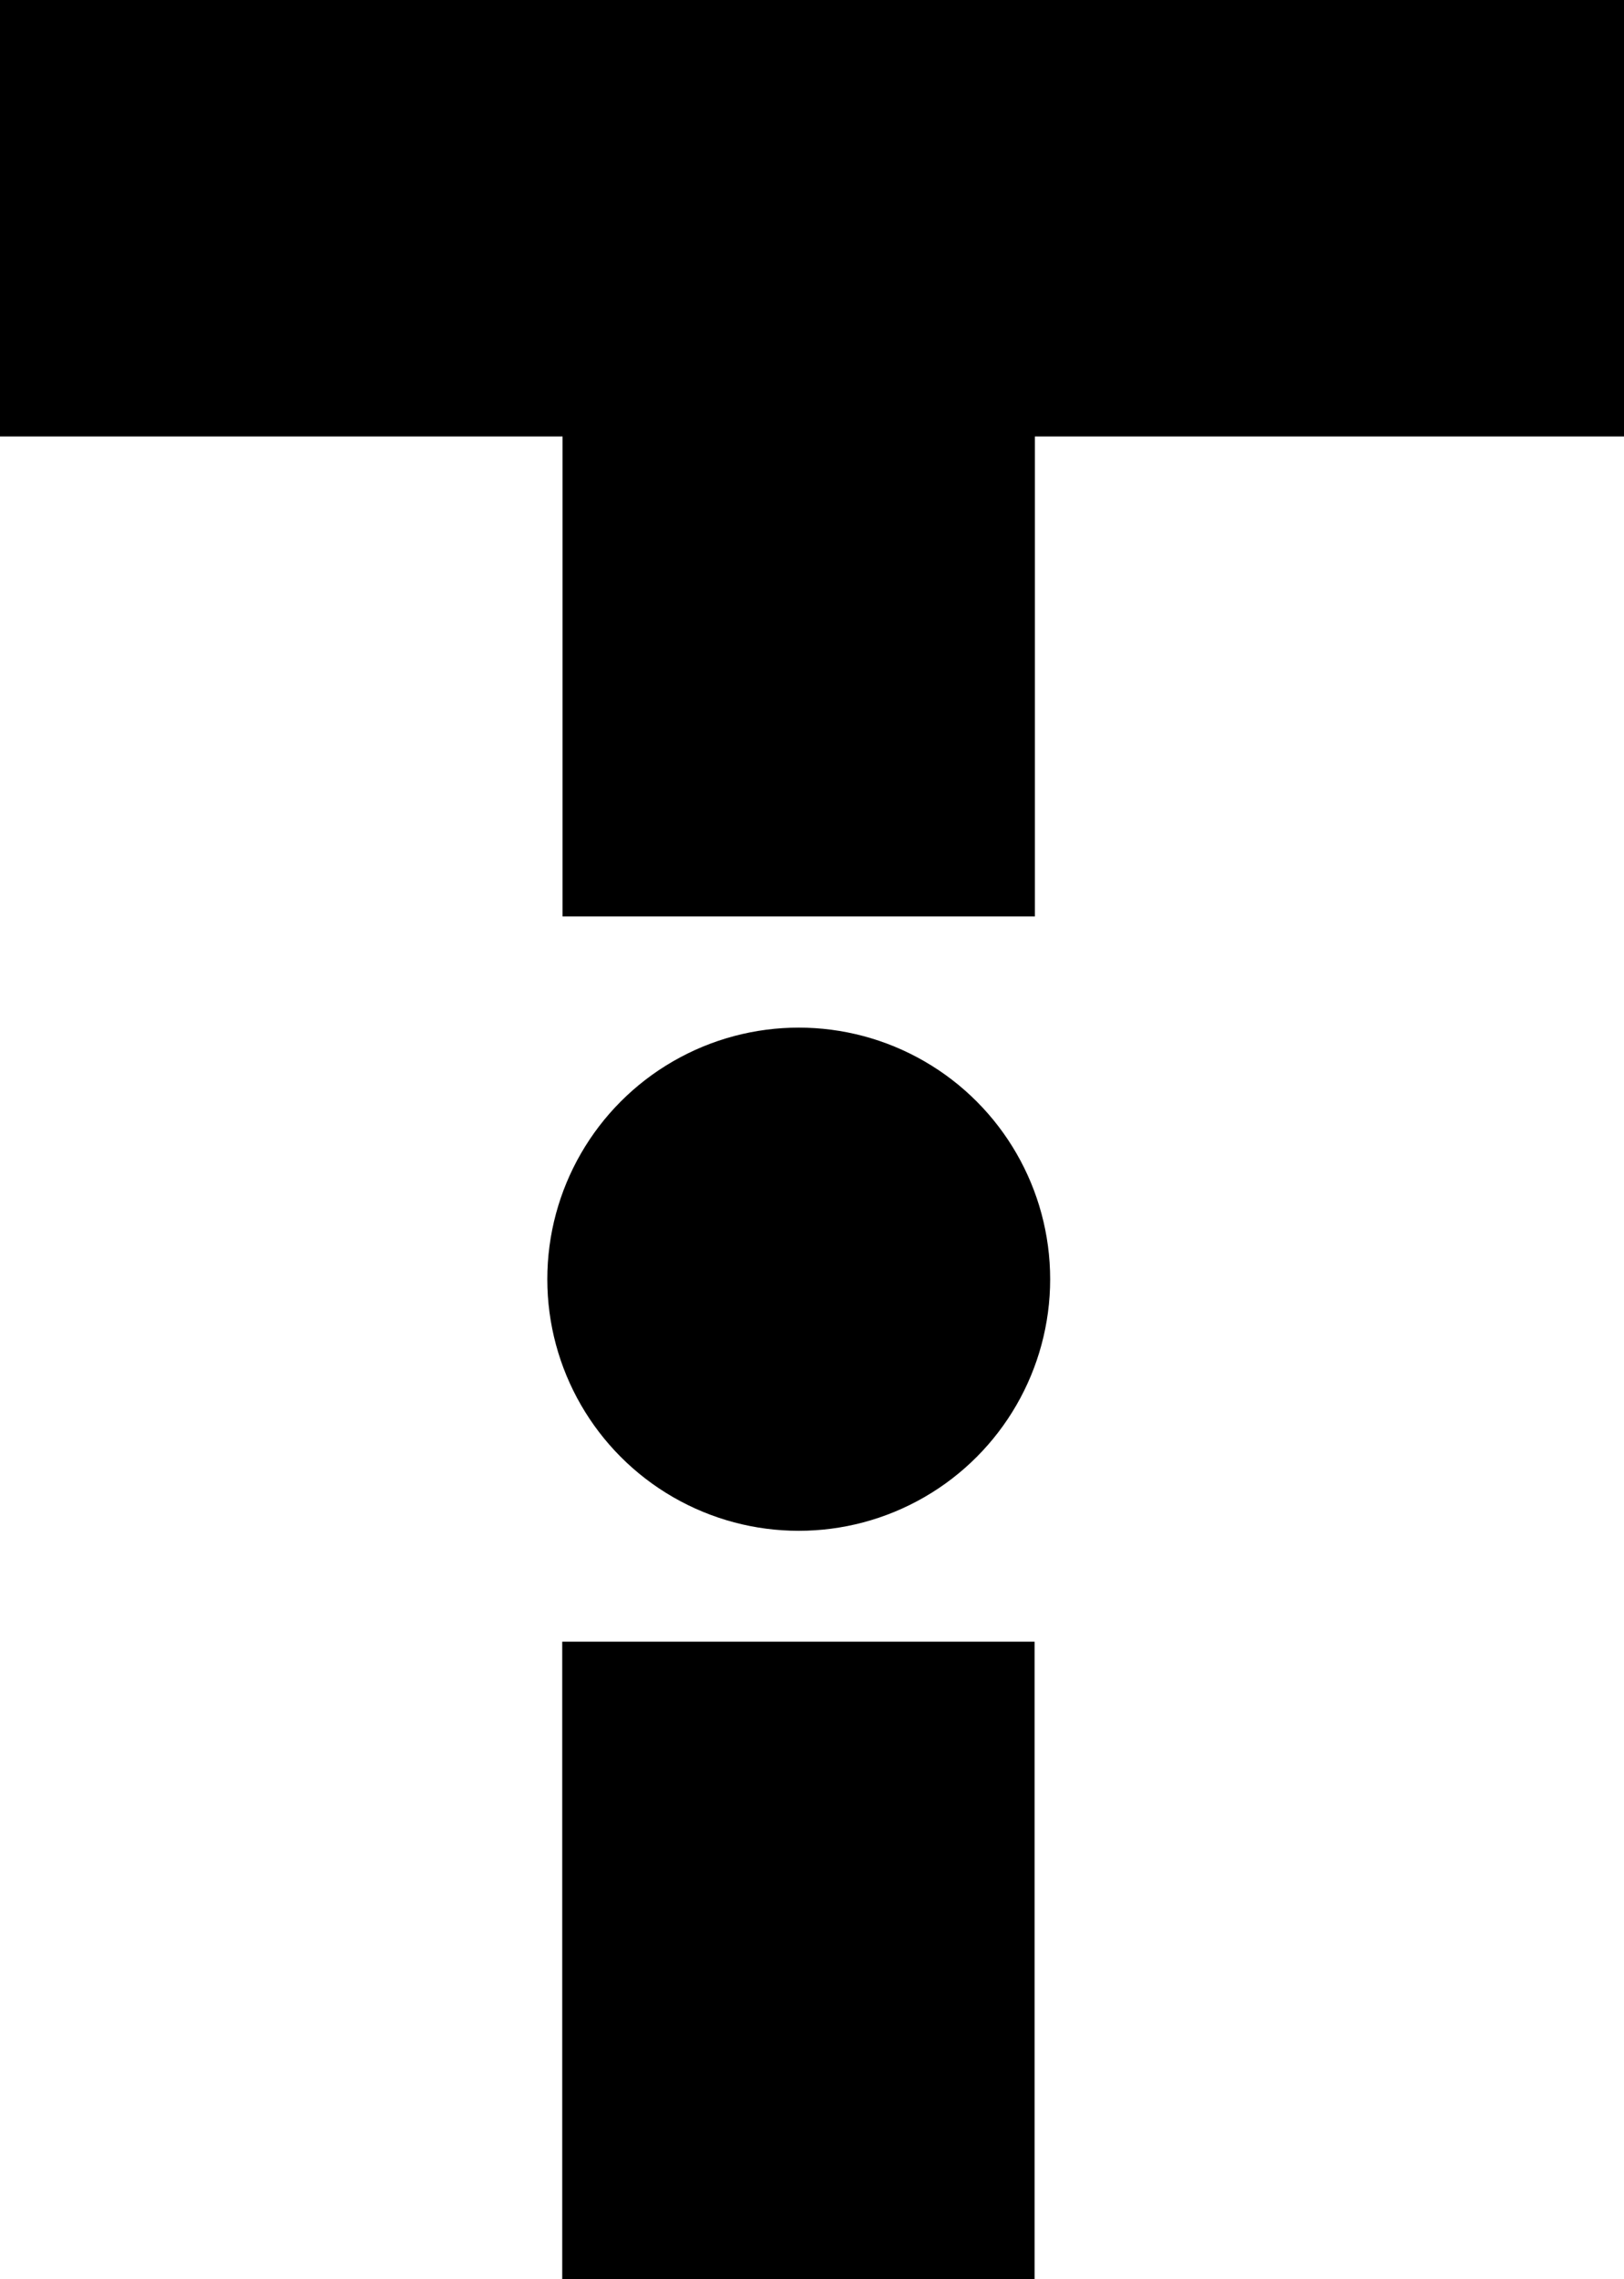 <?xml version="1.0" encoding="UTF-8"?>
<svg id="Layer_2" data-name="Layer 2" xmlns="http://www.w3.org/2000/svg" viewBox="0 0 48.96 68.67">
  <defs>
    <style>
      .cls-1 {
        fill: #000;
        stroke-width: 0px;
      }
    </style>
  </defs>
  <g id="Layer_1-2" data-name="Layer 1">
    <rect class="cls-1" x="10.95" y="7.36" width="26.25" height="14.24" transform="translate(38.56 -9.59) rotate(90)"/>
    <rect class="cls-1" x="14.47" y="51.94" width="19.21" height="14.24" transform="translate(-34.99 83.14) rotate(-90)"/>
    <rect class="cls-1" width="48.96" height="13.15" transform="translate(48.96 13.15) rotate(180)"/>
    <circle class="cls-1" cx="24.08" cy="38.54" r="7.58"/>
  </g>
</svg>